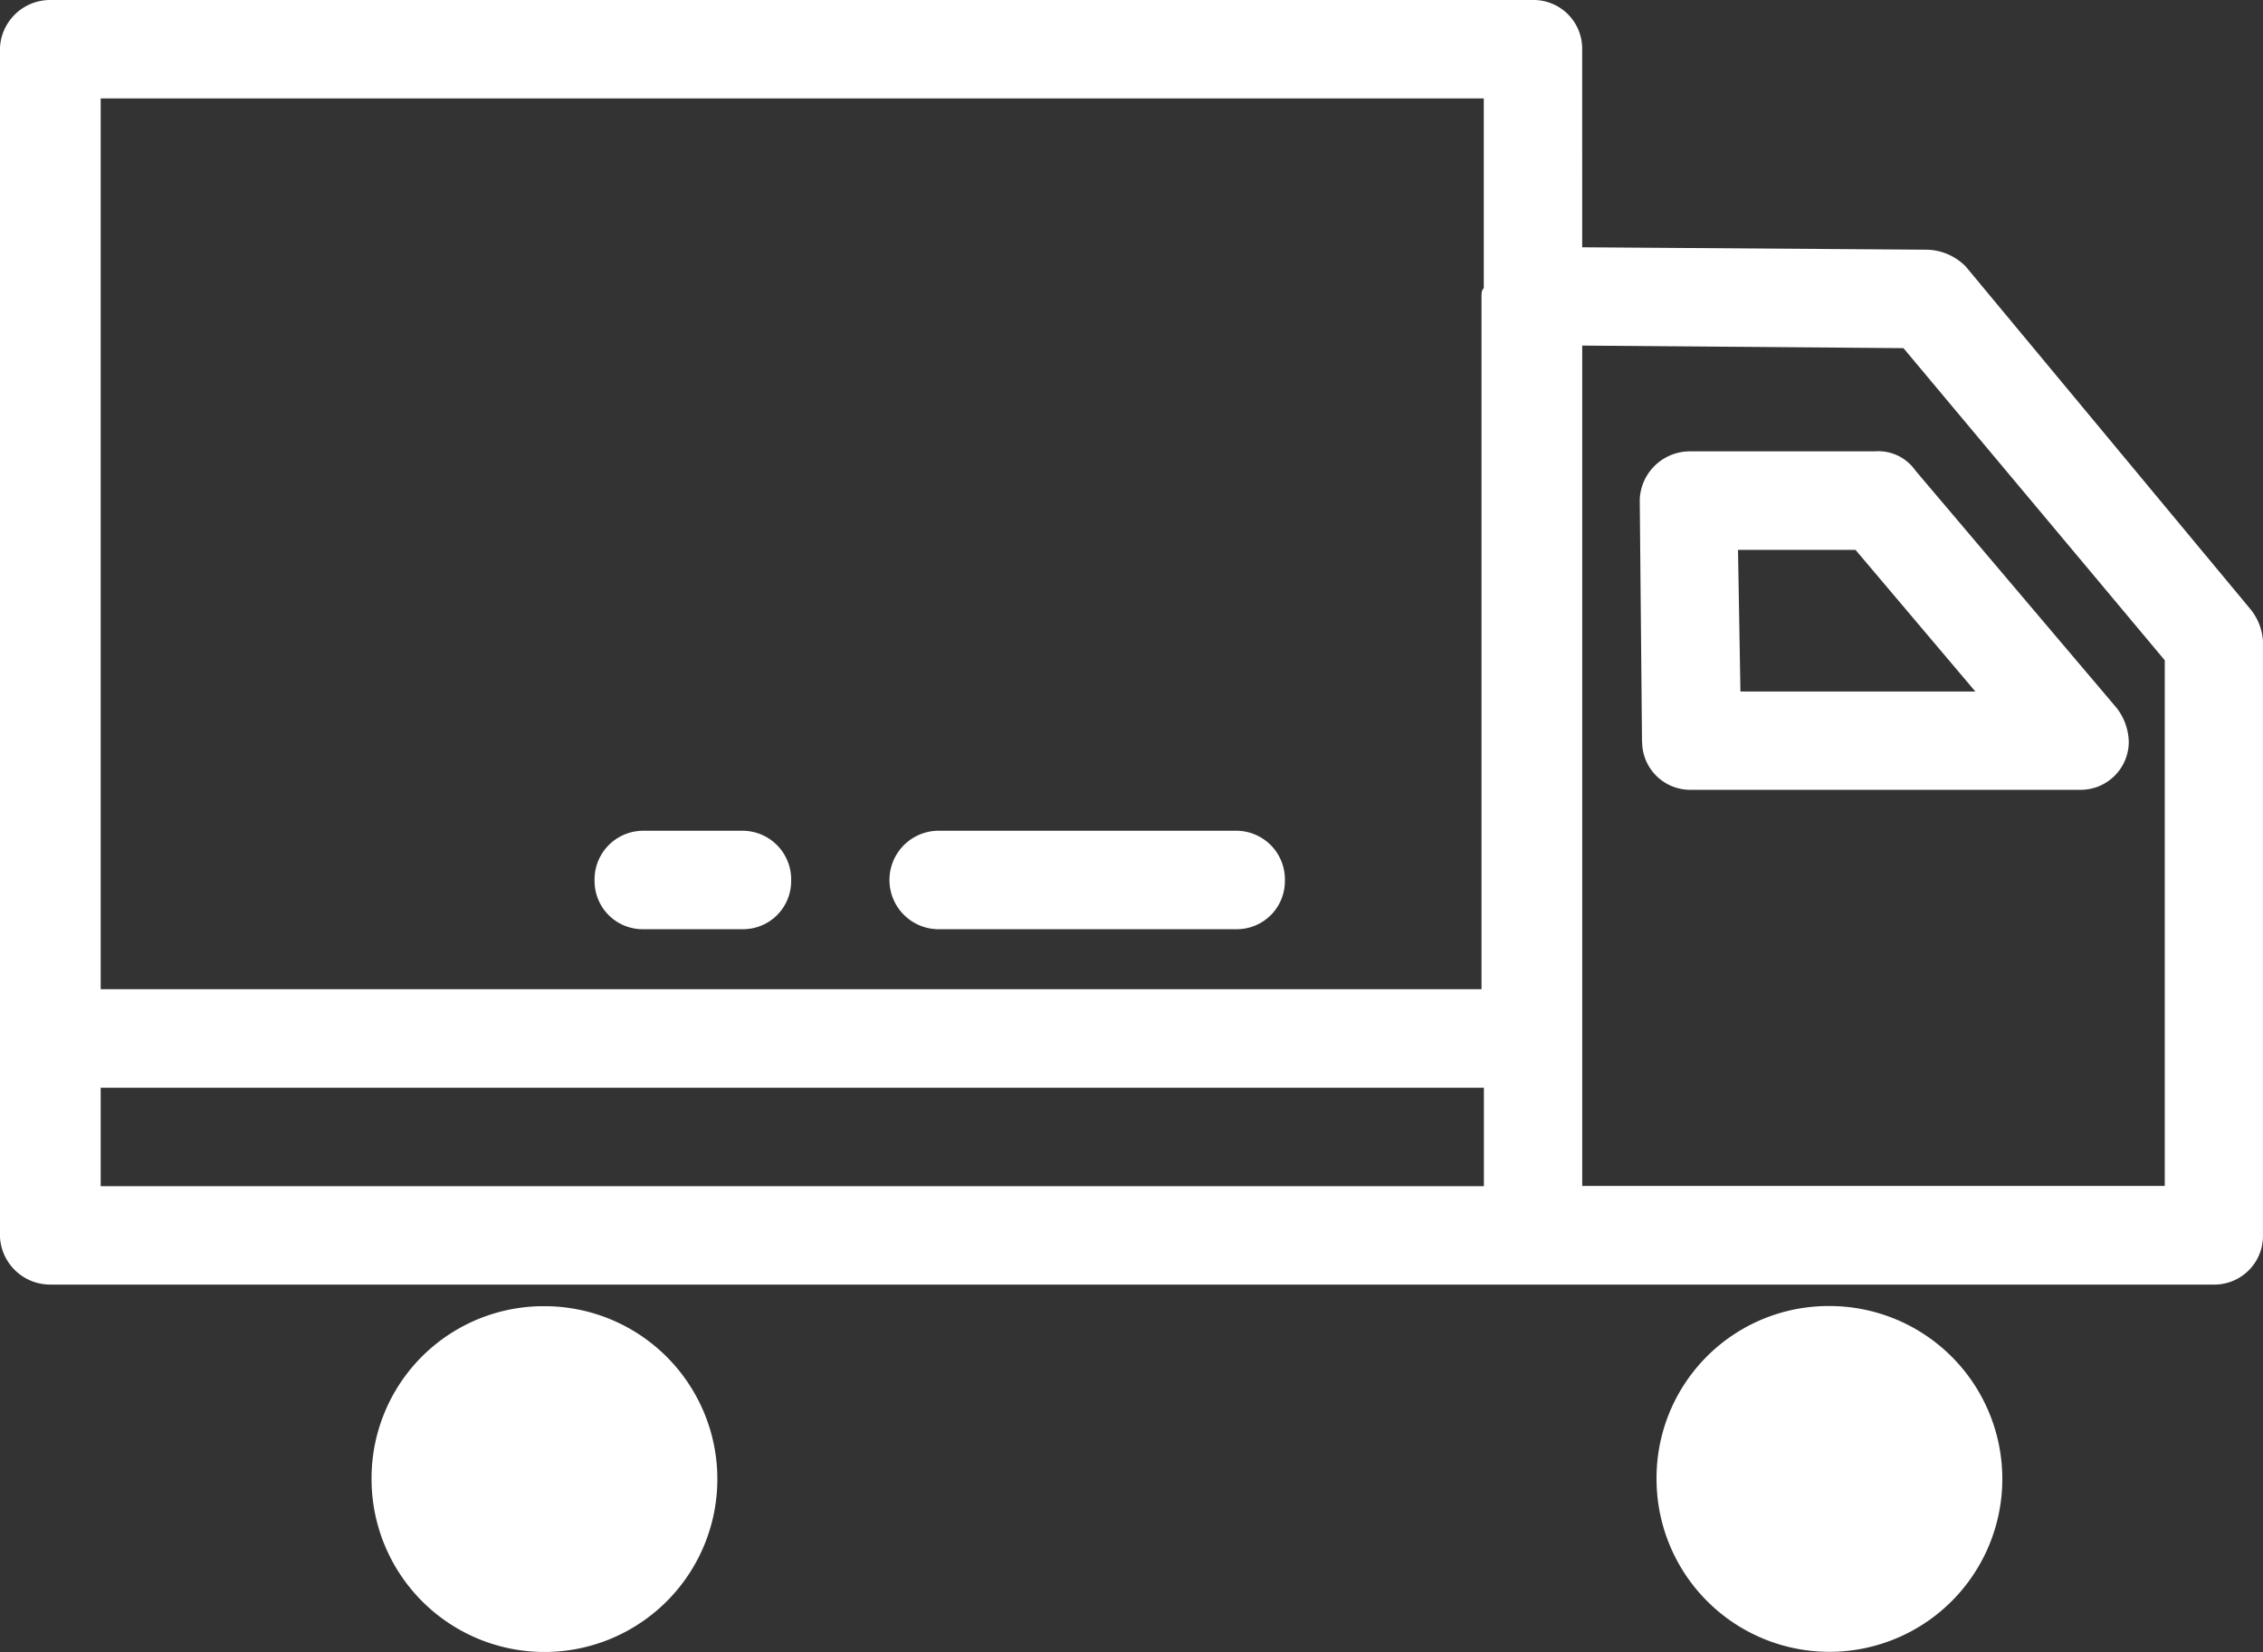 <svg xmlns="http://www.w3.org/2000/svg" width="100" height="73" viewBox="0 0 100 73">
  <rect x="0" y="0" width="100" height="73" fill="#333333" stroke="none"/>
  <g id="グループ_242" data-name="グループ 242" transform="translate(-3495.141 -344.816)">
    <path id="パス_369" data-name="パス 369" d="M1331.057,90.743l15.254.107a2.489,2.489,0,0,1,1.694.742l12.606,15.173a2.488,2.488,0,0,1,.529,1.38v26.313a2.151,2.151,0,0,1-2.224,2.122h-95.551a2.221,2.221,0,0,1-2.226-2.122V81.938a2.221,2.221,0,0,1,2.226-2.122h65.465a2.152,2.152,0,0,1,2.226,2.122Zm-37.075,25.783a2.153,2.153,0,0,1,2.119,2.229,2.126,2.126,0,0,1-2.119,2.122h-4.449a2.126,2.126,0,0,1-2.118-2.122,2.153,2.153,0,0,1,2.118-2.229Zm8.686,4.351a2.176,2.176,0,1,1,0-4.351H1315.8a2.153,2.153,0,0,1,2.119,2.229,2.126,2.126,0,0,1-2.119,2.122Zm-37.078,2.652h61.018V92.972c0-.212,0-.318.1-.425V84.165H1265.59Zm61.123,4.351H1265.59v4.351h61.123Zm-41.525,9.655a7.64,7.64,0,1,1-7.628,7.64,7.6,7.6,0,0,1,7.628-7.64m52.754-33.421.107,6.258h10.38l-5.295-6.258ZM1333.7,112.6l-.1-10.717a2.219,2.219,0,0,1,2.224-2.122h8.157a2,2,0,0,1,1.8.847l8.9,10.5a2.545,2.545,0,0,1,.529,1.487,2.127,2.127,0,0,1-2.119,2.122h-17.267a2.127,2.127,0,0,1-2.119-2.122m8.265,24.933a7.64,7.64,0,1,1-7.628,7.64,7.6,7.6,0,0,1,7.628-7.64m-10.912-42.441v37.135H1356.8V108.993L1345.253,95.2Z" transform="translate(2234 265)" fill="#fff"/>
  </g>
</svg>
